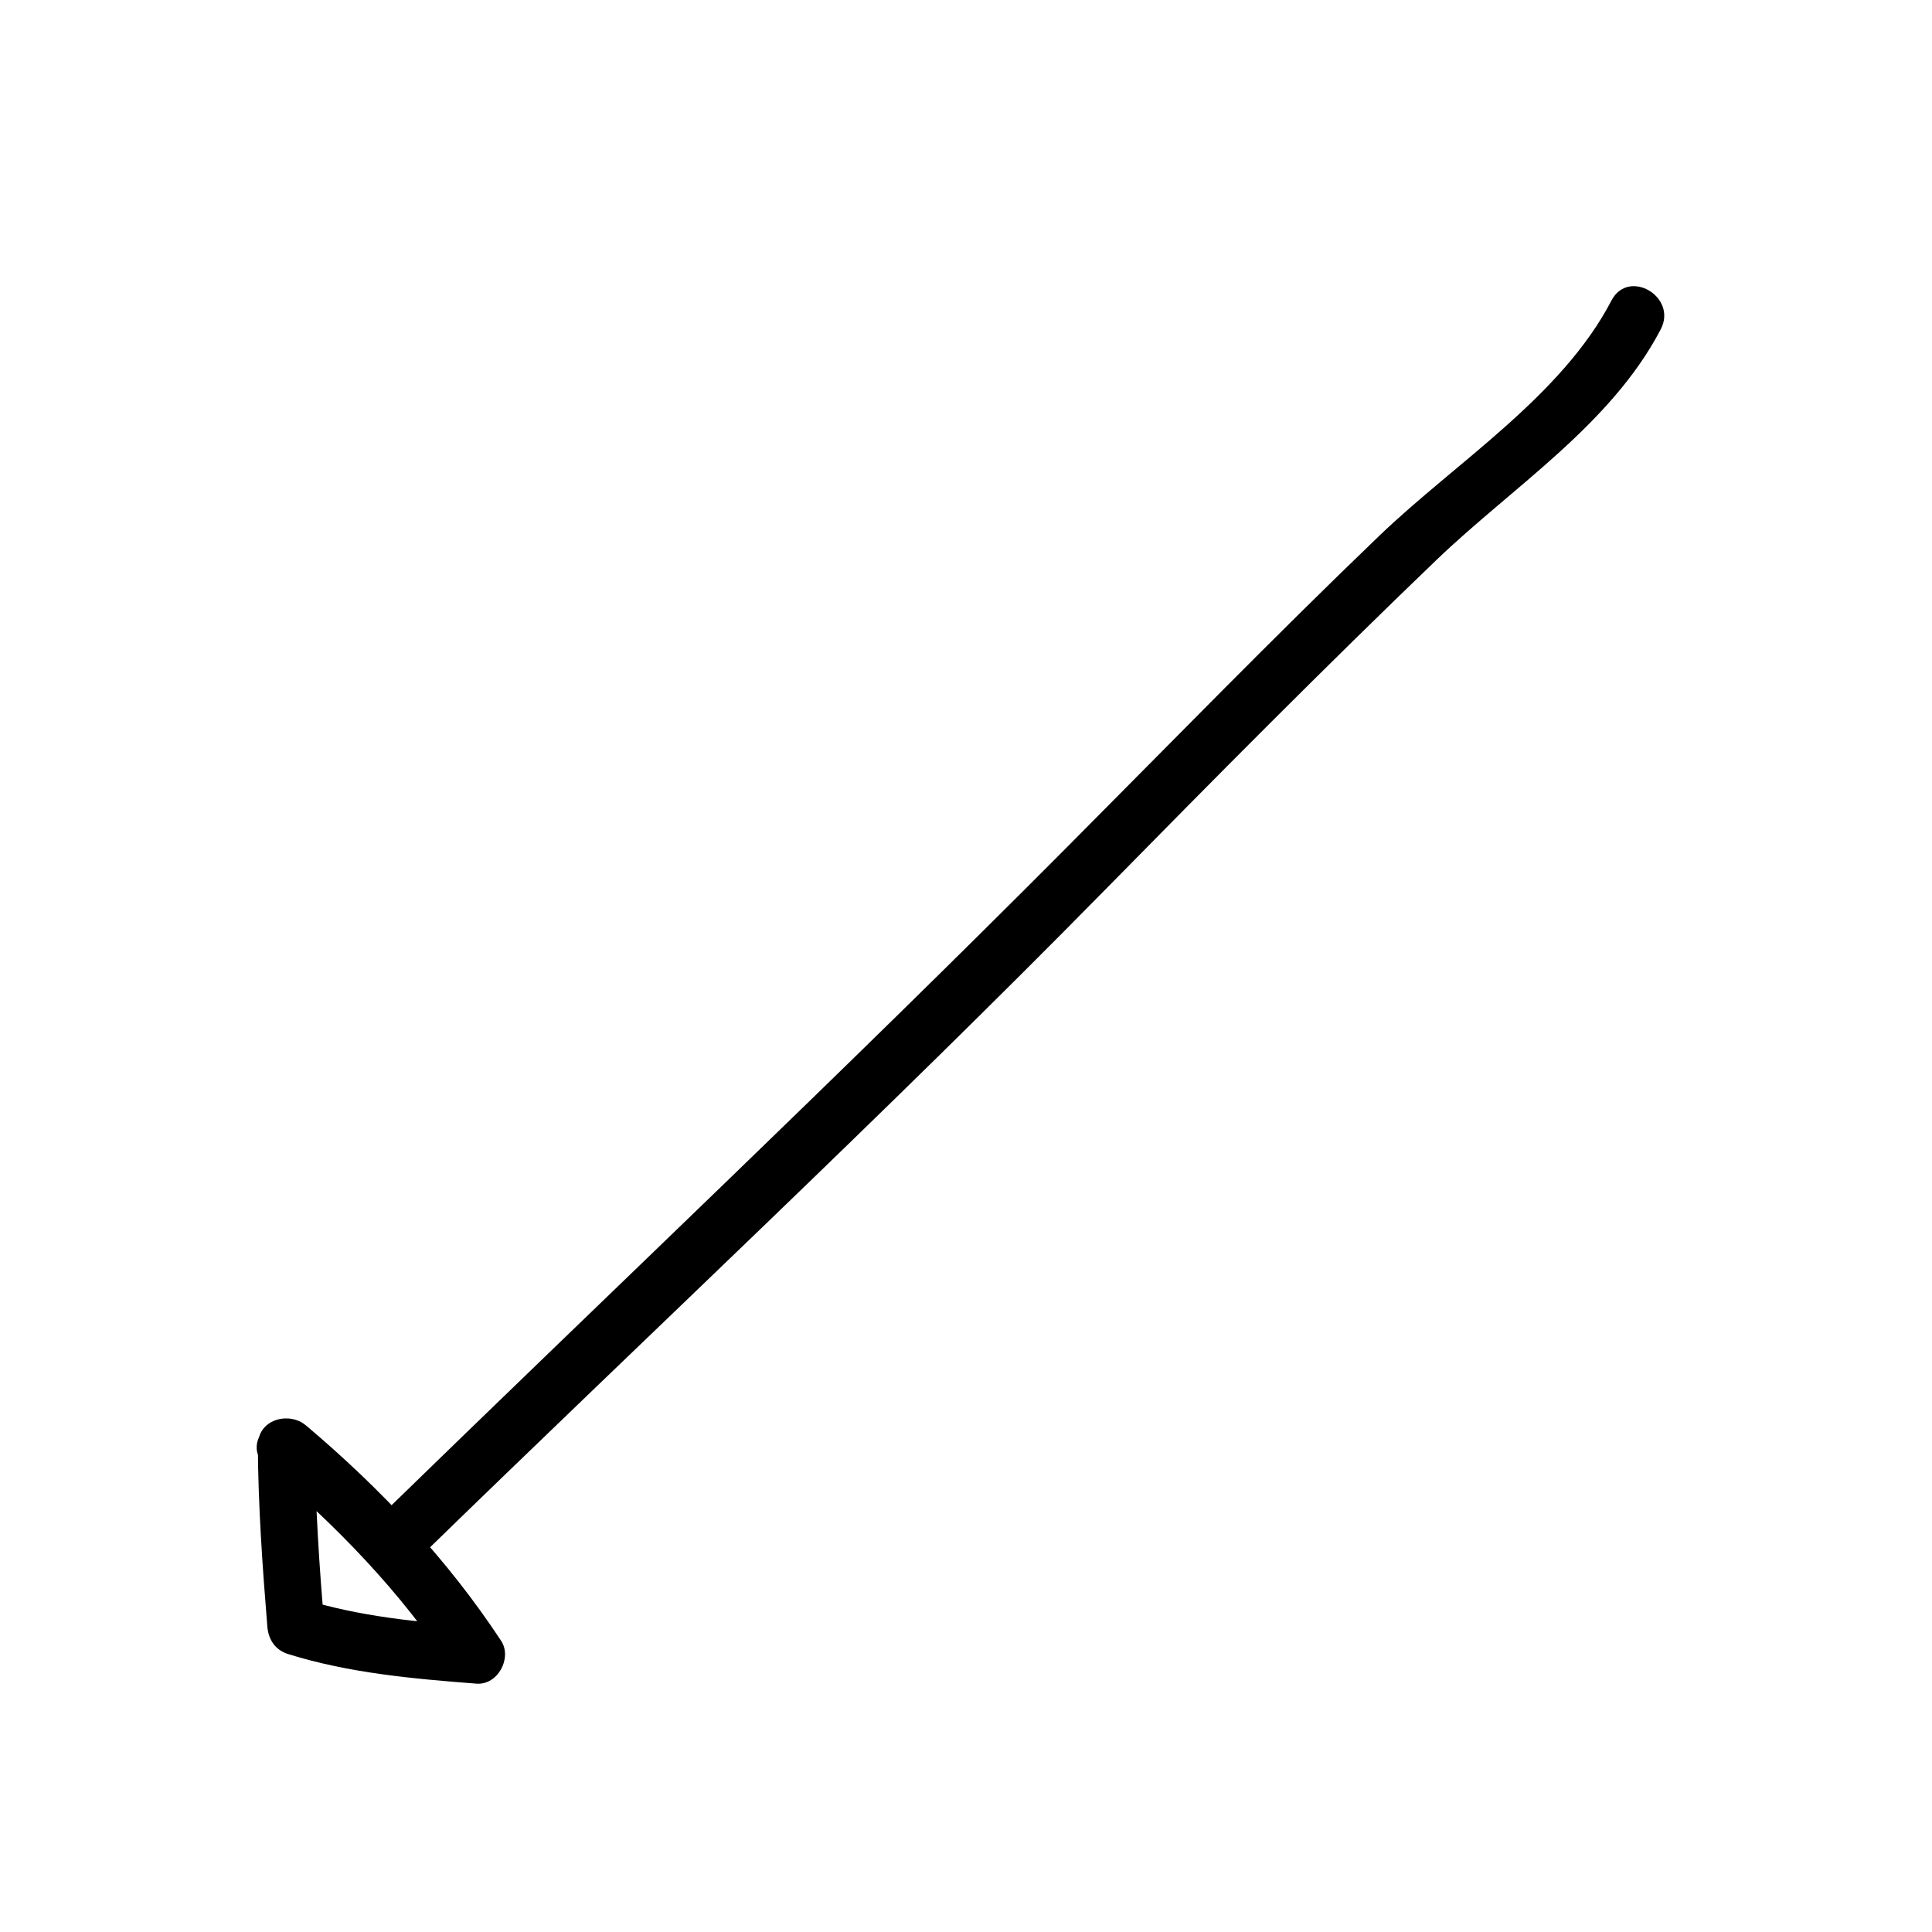 <?xml version="1.0" encoding="UTF-8"?>
<!-- The Best Svg Icon site in the world: iconSvg.co, Visit us! https://iconsvg.co -->
<svg fill="#000000" width="800px" height="800px" version="1.1" viewBox="144 144 512 512" xmlns="http://www.w3.org/2000/svg">
 <g>
  <path d="m212.33 527.21c0.105 15.984 1.219 31.938 2.519 47.863 0.289 3.477 2.117 6.219 5.547 7.285 16.219 5.043 33.02 6.523 49.871 7.828 5.629 0.438 9.547-6.781 6.523-11.371-14.211-21.594-31.945-40.352-51.566-56.949-7.391-6.254-18.137 4.383-10.688 10.688 18.645 15.781 35.676 33.348 49.195 53.887 2.176-3.789 4.352-7.582 6.523-11.371-15.547-1.203-30.895-2.637-45.852-7.285 1.848 2.43 3.699 4.856 5.547 7.285-1.301-15.926-2.414-31.875-2.519-47.863-0.051-9.742-15.164-9.75-15.102 0.004z"/>
  <path d="m255.46 556.49c60.652-59.066 122.45-116.7 181.8-177.09 28.762-29.273 57.832-58.605 87.43-87.02 20.102-19.297 46.246-35.832 59.426-61.117 4.5-8.629-8.543-16.27-13.055-7.629-13.254 25.434-41.238 42.863-61.539 62.355-28.117 26.992-55.453 55.082-82.953 82.715-59.719 60.02-121.15 118.04-181.8 177.1-6.992 6.812 3.703 17.484 10.691 10.691z"/>
 </g>
</svg>
